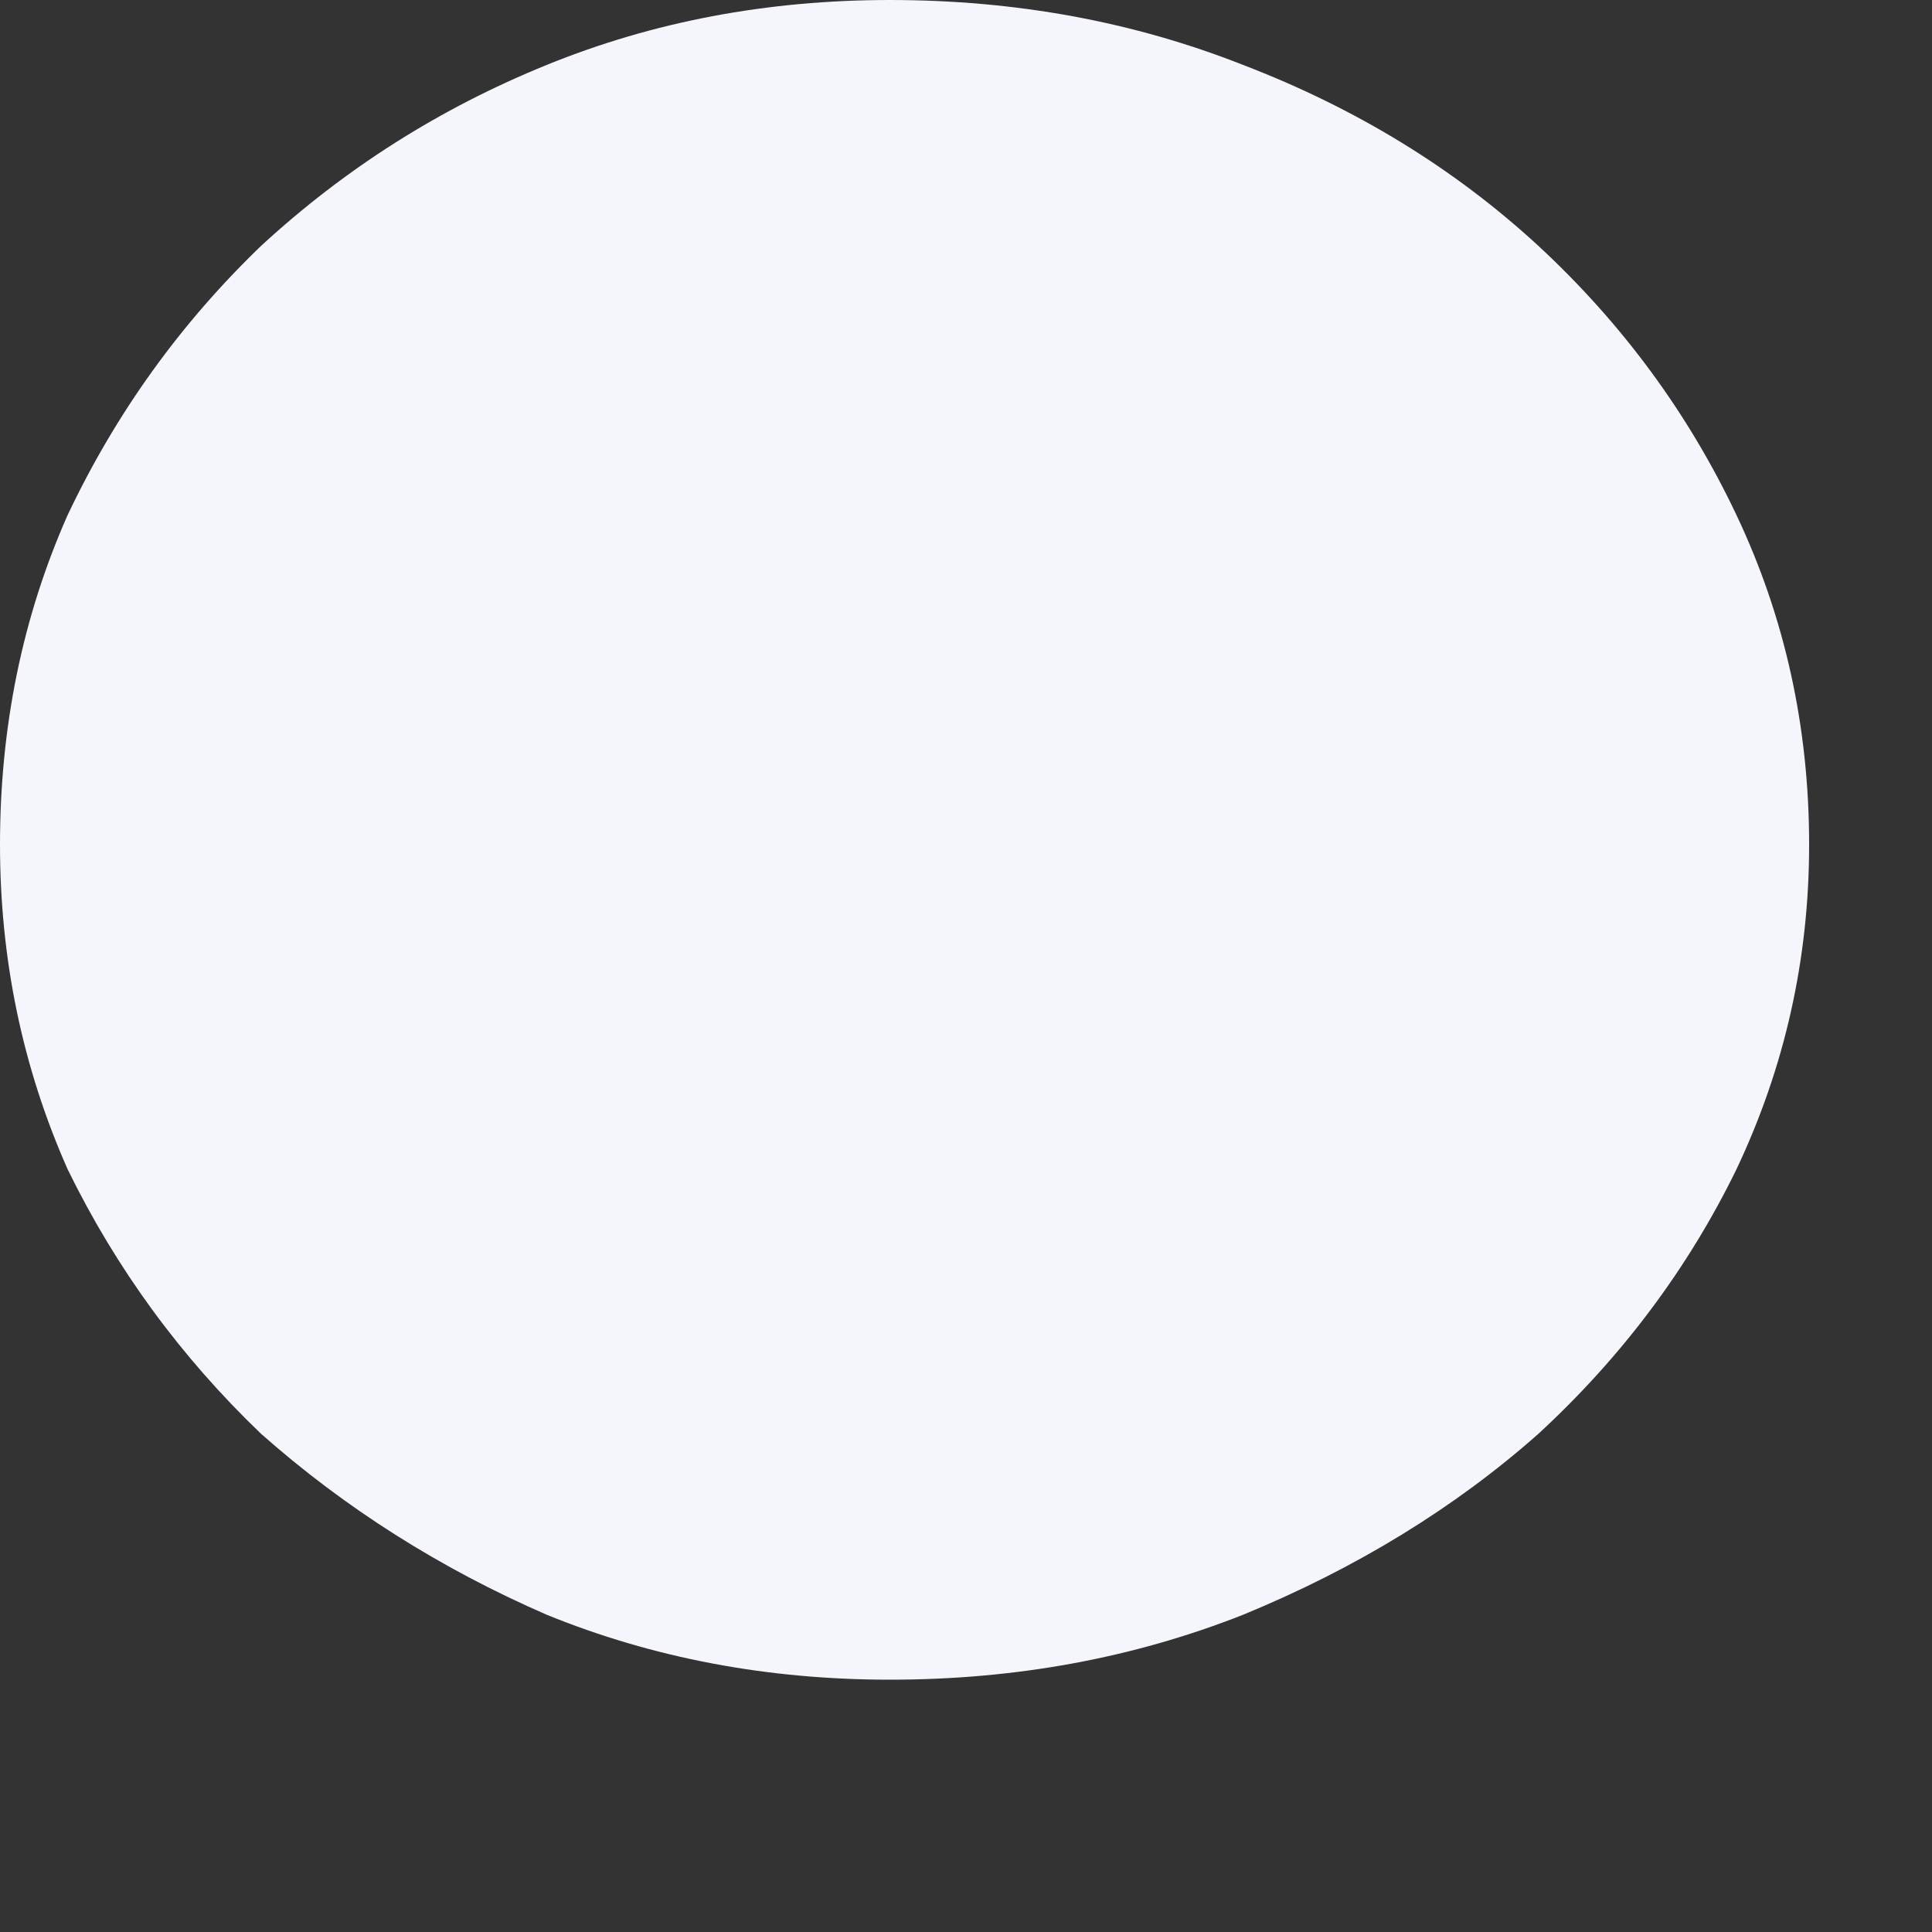 <?xml version="1.0" encoding="utf-8"?>
<svg xmlns="http://www.w3.org/2000/svg" fill="none" height="100%" overflow="visible" preserveAspectRatio="none" style="display: block;" viewBox="0 0 5 5" width="100%">
<rect x="0" y="0" width="5" height="5" fill="#333333" stroke="none"/>
<path d="M4.494 3.026C4.619 2.762 4.682 2.482 4.682 2.186C4.682 1.881 4.619 1.597 4.494 1.333C4.369 1.069 4.198 0.837 3.981 0.636C3.764 0.436 3.509 0.28 3.217 0.168C2.933 0.056 2.629 0 2.303 0C1.986 0 1.69 0.056 1.415 0.168C1.139 0.28 0.893 0.436 0.676 0.636C0.467 0.837 0.3 1.069 0.175 1.333C0.058 1.597 0 1.881 0 2.186C0 2.482 0.058 2.762 0.175 3.026C0.3 3.282 0.467 3.511 0.676 3.711C0.893 3.903 1.139 4.059 1.415 4.179C1.69 4.291 1.986 4.347 2.303 4.347C2.629 4.347 2.933 4.291 3.217 4.179C3.509 4.059 3.764 3.903 3.981 3.711C4.198 3.511 4.369 3.282 4.494 3.026Z" fill="#F4F6FB" id="Vector"/>
</svg>